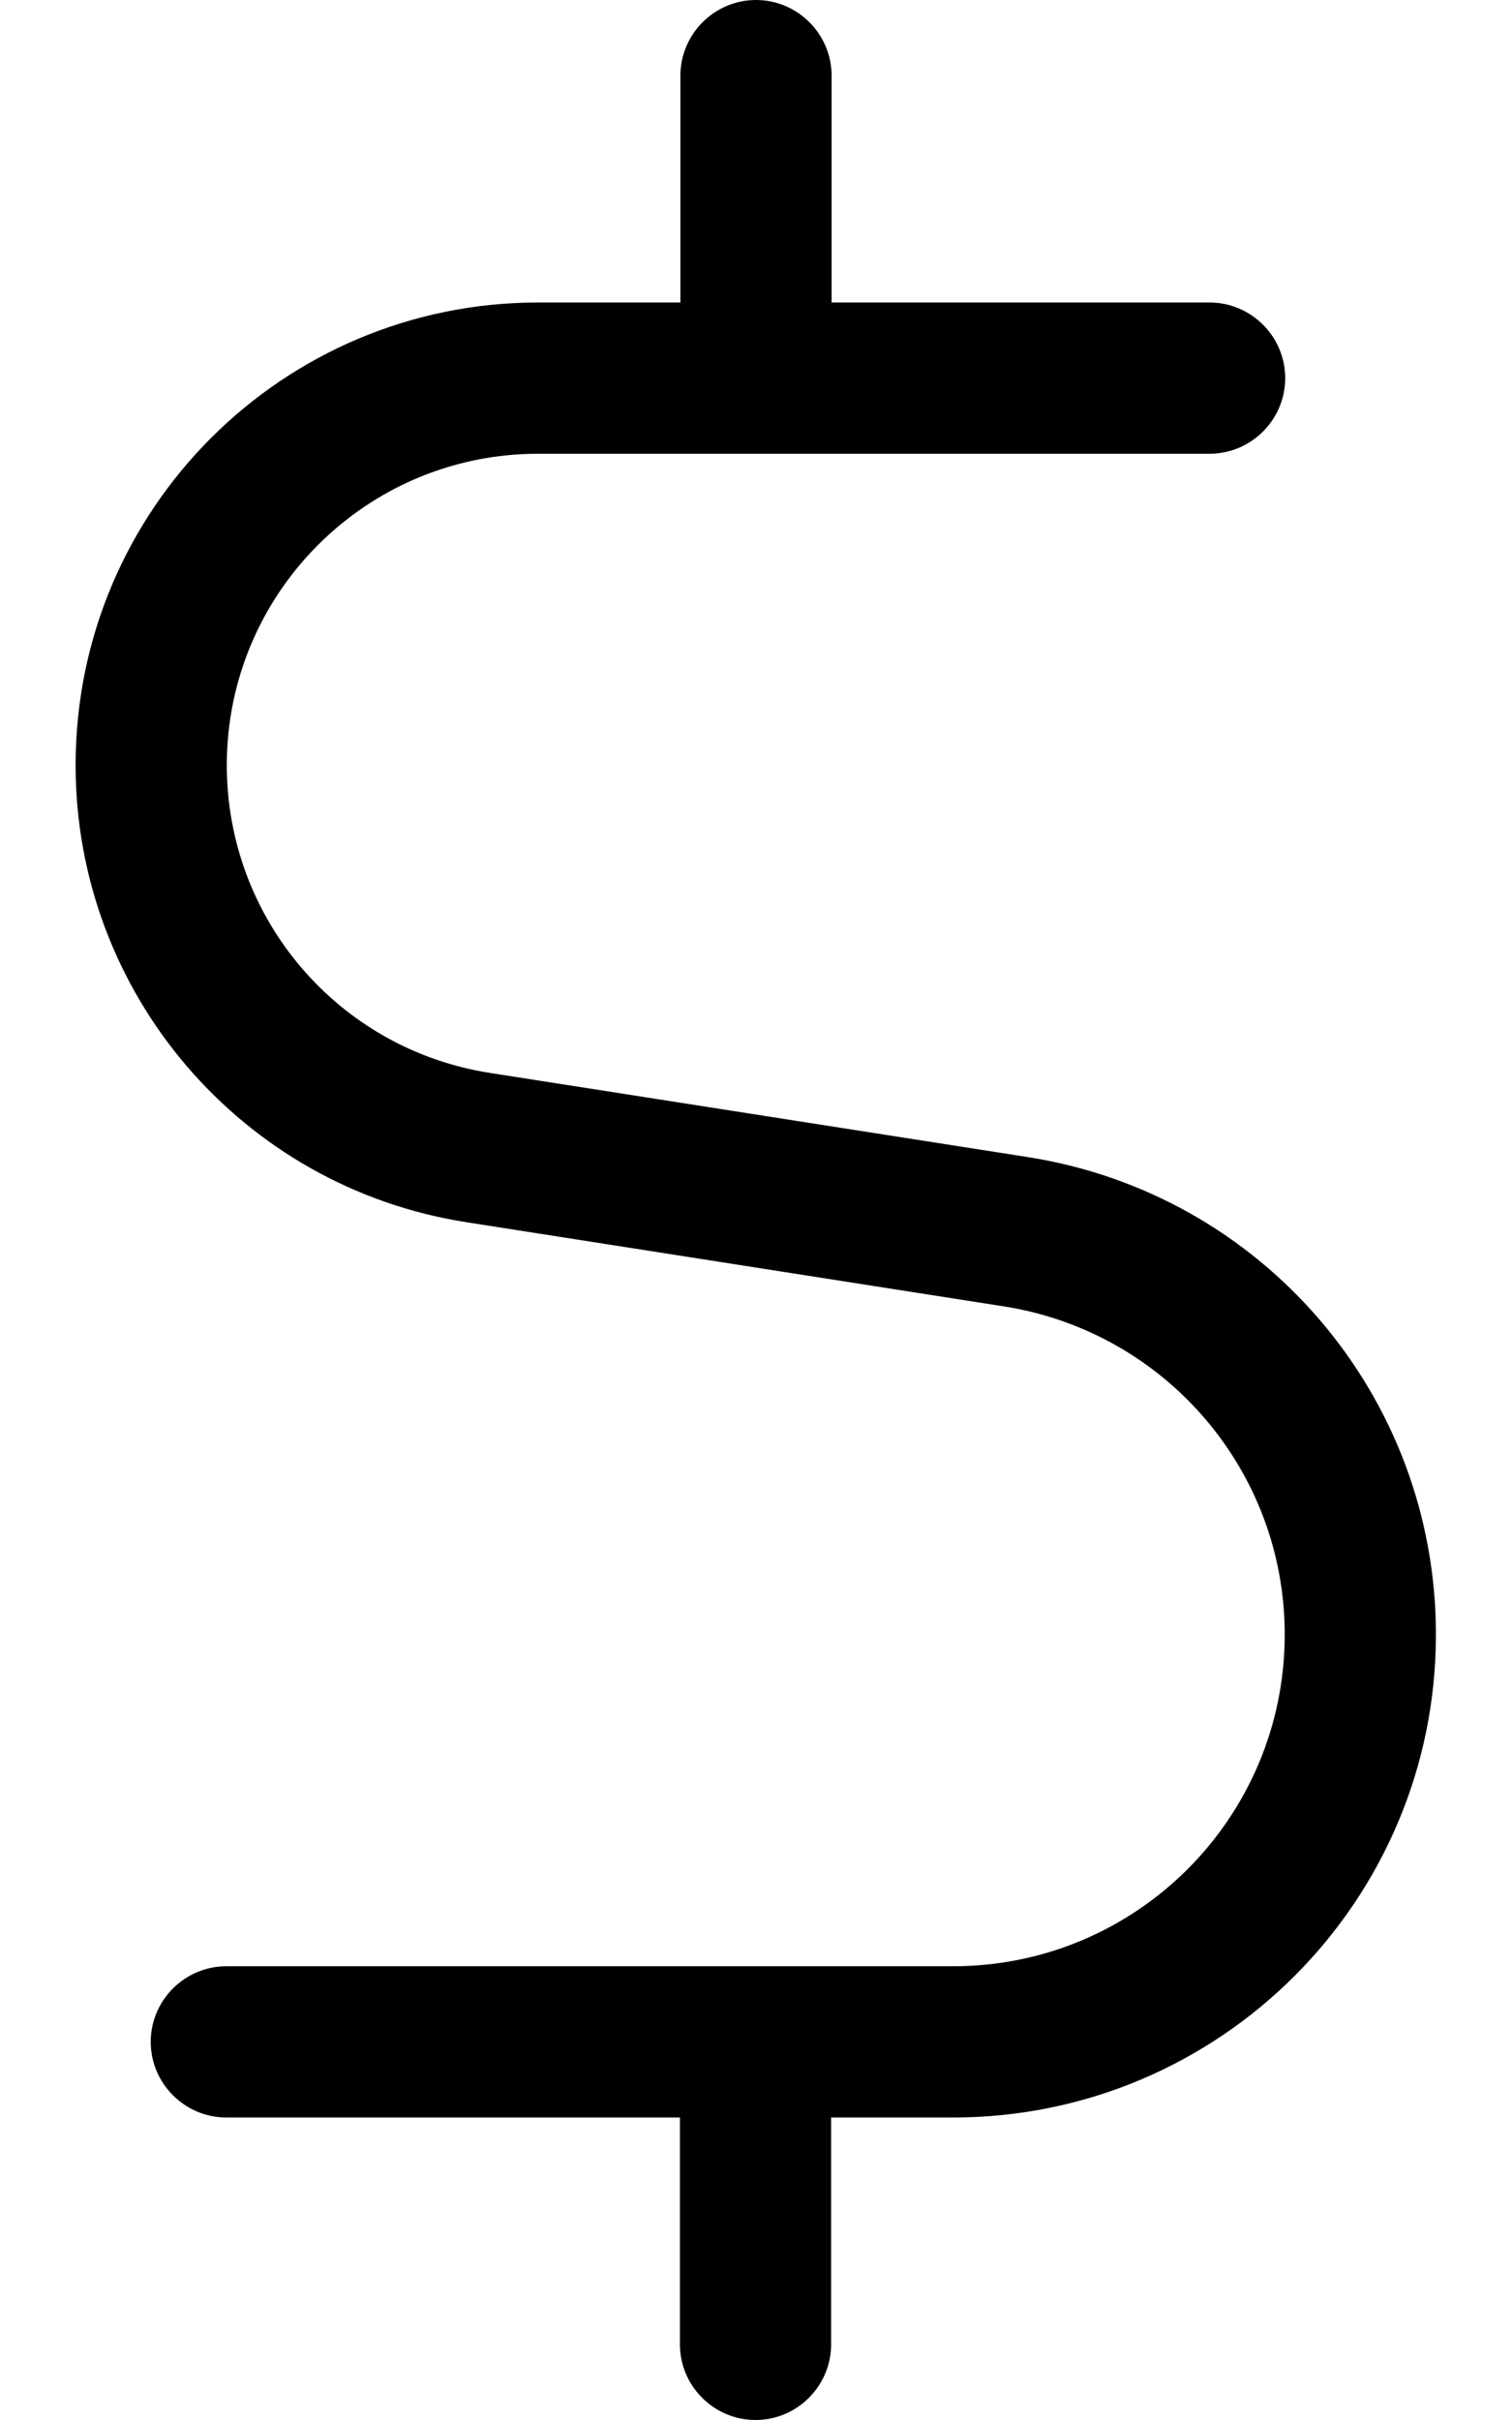<svg xmlns="http://www.w3.org/2000/svg" viewBox="0 0 320 512"><!--! Font Awesome Pro 7.1.0 by @fontawesome - https://fontawesome.com License - https://fontawesome.com/license (Commercial License) Copyright 2025 Fonticons, Inc. --><path opacity=".4" fill="currentColor" d=""/><path fill="currentColor" d="M144 16c0-8.8 7.2-16 16-16s16 7.2 16 16l0 48 80 0c8.8 0 16 7.2 16 16s-7.2 16-16 16L113.9 96C77.5 96 48 125.5 48 161.9 48 194.4 71.6 222 103.7 227l113.8 17.8c49.8 7.8 86.4 50.6 86.4 101 0 56.5-45.8 102.2-102.2 102.2l-25.8 0 0 48c0 8.8-7.2 16-16 16s-16-7.2-16-16l0-48-96 0c-8.8 0-16-7.2-16-16s7.2-16 16-16l153.8 0c38.8 0 70.2-31.4 70.2-70.2 0-34.6-25.2-64-59.4-69.4L98.8 258.6C51.1 251.2 16 210.1 16 161.9 16 107.8 59.8 64 113.9 64l30.1 0 0-48z"/></svg>